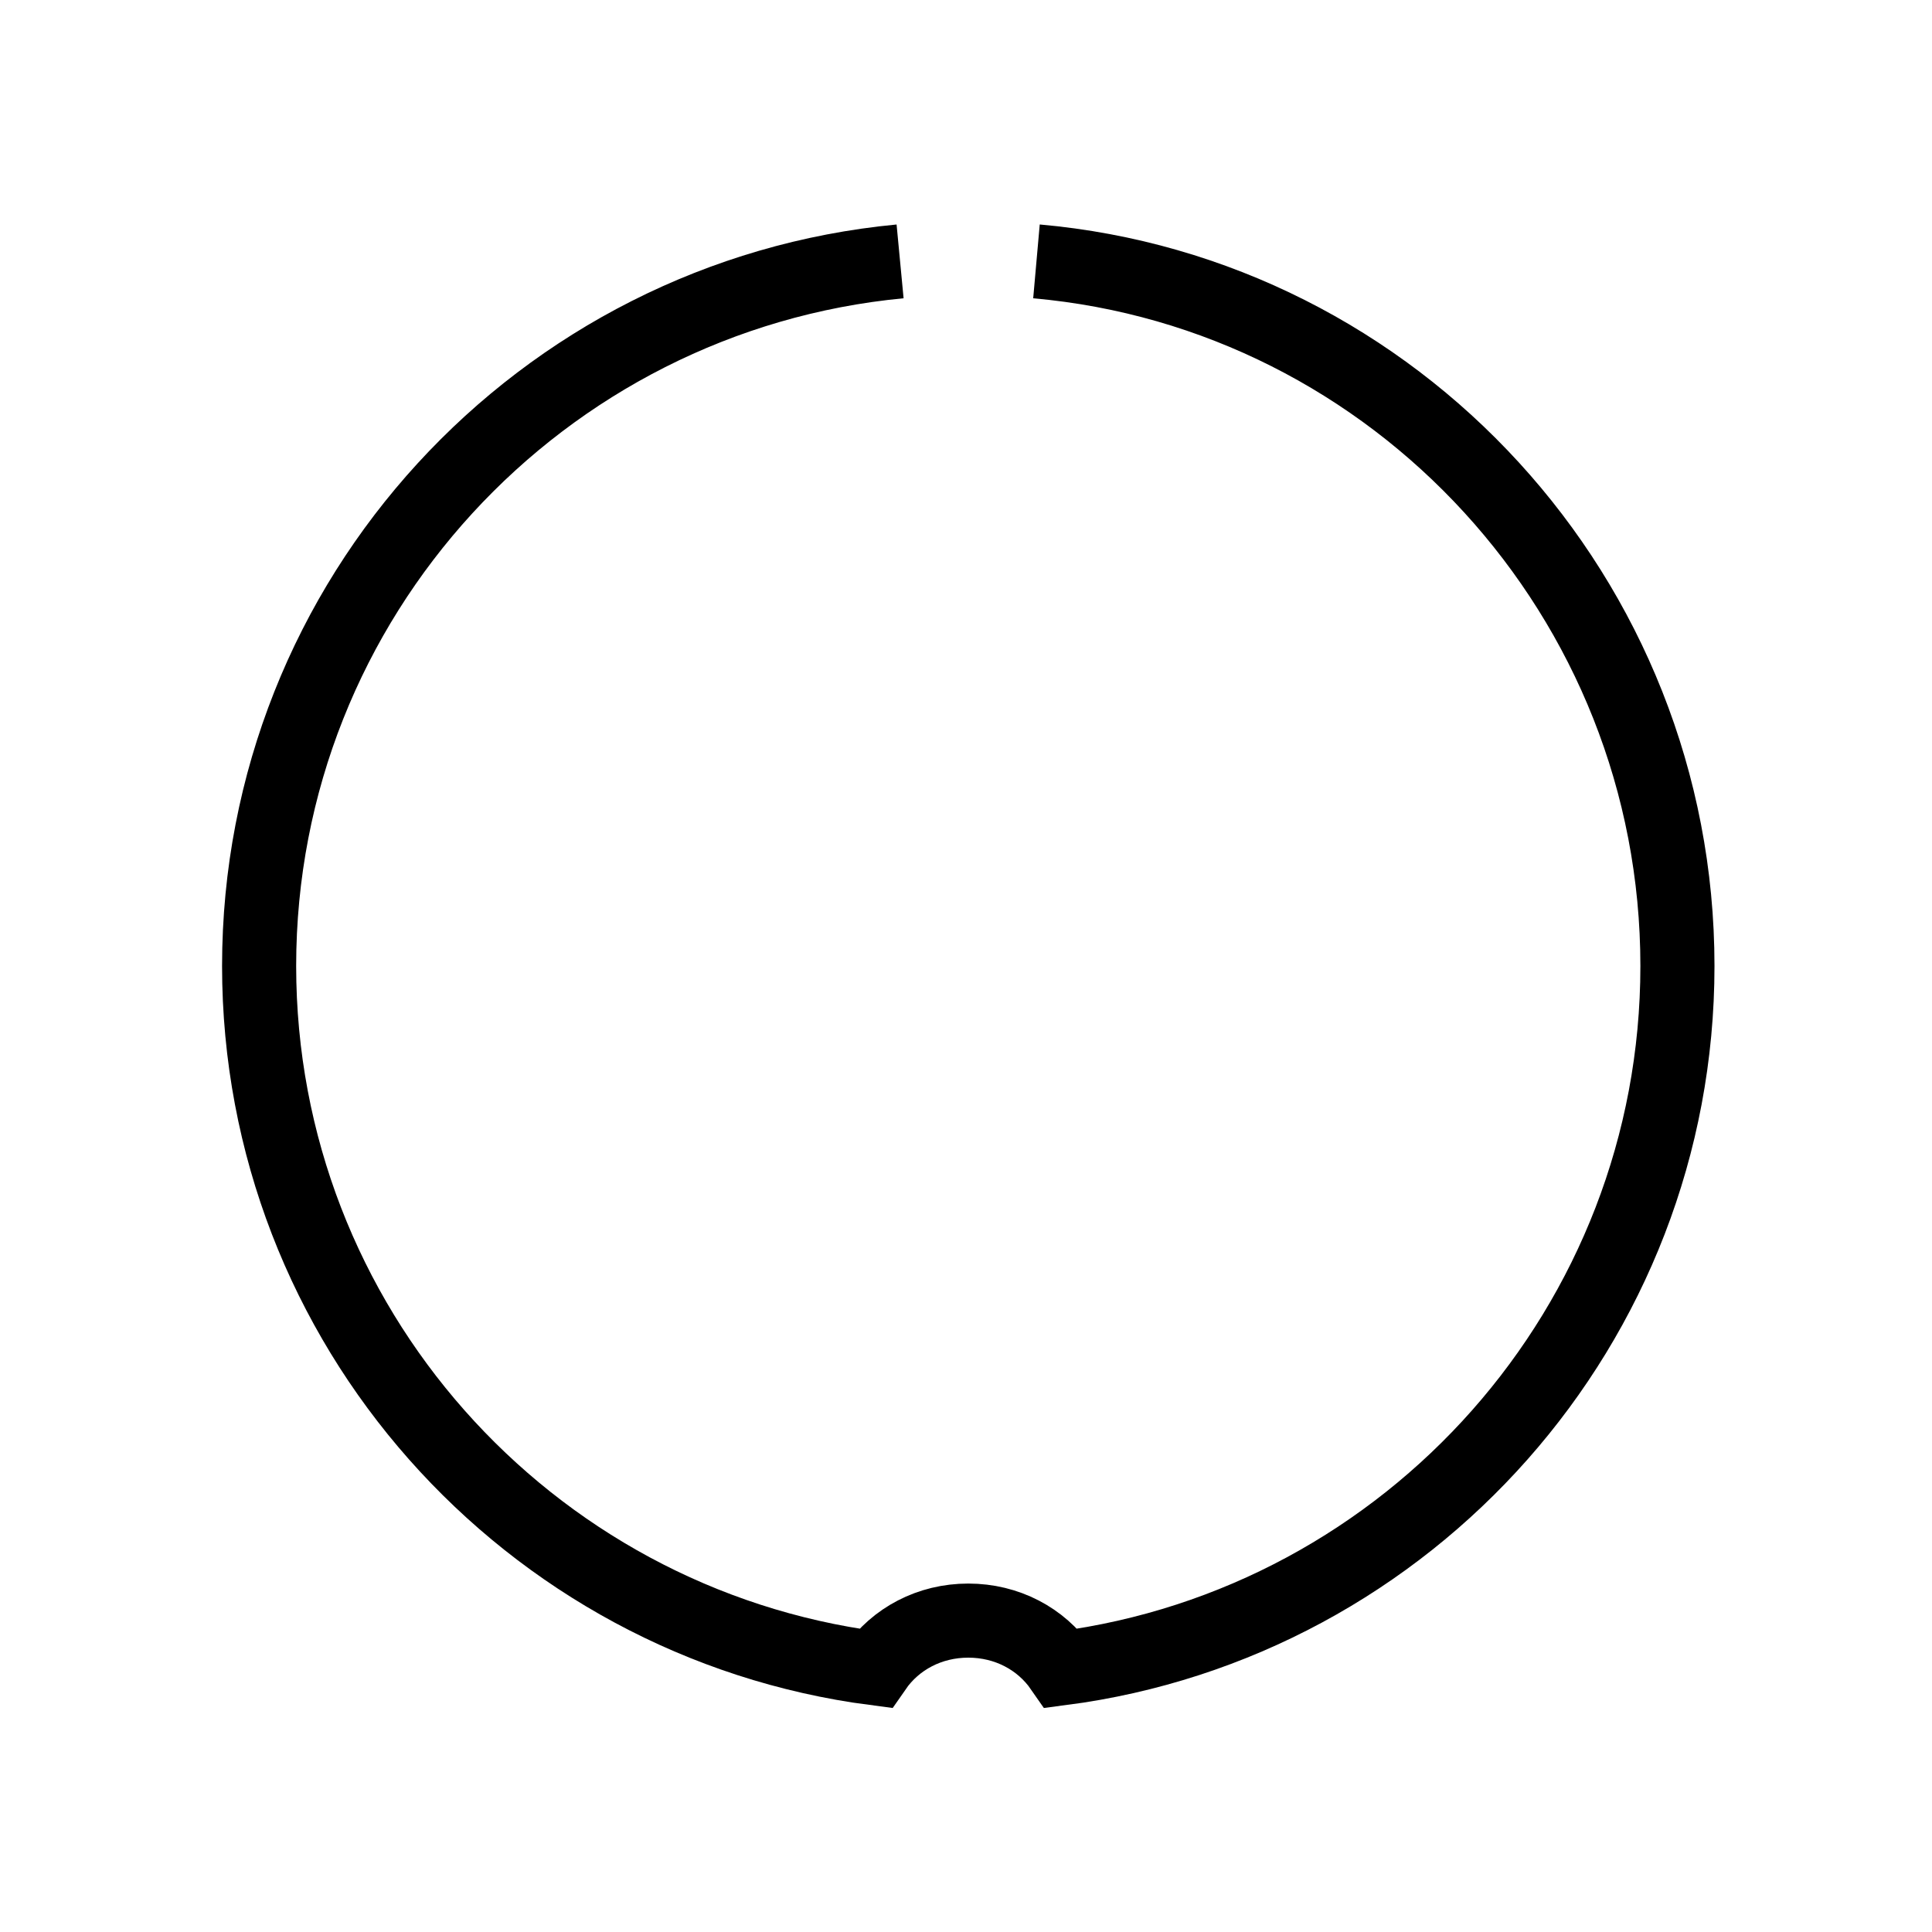 <?xml version="1.0" encoding="UTF-8"?> <svg xmlns="http://www.w3.org/2000/svg" xmlns:xlink="http://www.w3.org/1999/xlink" id="Layer_1" x="0px" y="0px" viewBox="0 0 85 85" style="enable-background:new 0 0 85 85;" xml:space="preserve"> <style type="text/css"> .st0{fill:none;stroke:#000000;stroke-width:3.402;} .st1{fill:none;} .st2{fill:none;stroke:#000000;stroke-width:3.26;} .st3{fill:none;stroke:#000000;stroke-width:3.402;} .st4{fill:none;stroke:#000000;stroke-width:2.835;} .st5{clip-path:url(#SVGID_00000038384277526151308970000015819503802855457163_);} .st6{clip-path:url(#SVGID_00000038383010985093846490000017895774790058375592_);} .st7{fill:none;stroke:#000000;stroke-width:2.551;} .st8{clip-path:url(#SVGID_00000072269383662445410690000001346023419871499188_);} .st9{clip-path:url(#SVGID_00000003096596601449355770000013715848086809053605_);} .st10{fill:none;stroke:#000000;stroke-width:2.268;} .st11{clip-path:url(#SVGID_00000121255647007241515630000012397508675860893085_);} .st12{clip-path:url(#SVGID_00000168112183064950663230000006417554332762028188_);} .st13{fill:none;stroke:#000000;stroke-width:1.984;} </style> <g> <g> <path class="st0" d="M-74.3,6.7c-18.3,1.7-32.6,17.1-32.6,35.8c0,18.3,13.6,33.4,31.3,35.7c1-1.5,2.8-2.4,4.7-2.4 c1.9,0,3.7,1,4.7,2.4c17.7-2.3,31.3-17.4,31.3-35.7c0-18.7-14.3-34.1-32.6-35.8"></path> </g> </g> <rect x="-113.4" class="st1" width="85" height="85"></rect> <g> <g> <path class="st2" d="M39.6,11.5c-15.8,1.5-28.2,14.8-28.2,31c0,15.8,11.8,28.9,27.1,30.9c0.9-1.3,2.4-2.1,4.1-2.1s3.2,0.8,4.1,2.1 c15.3-2,27.1-15.1,27.1-30.9c0-16.2-12.4-29.6-28.2-31"></path> </g> </g> <rect x="0" y="0" class="st1" width="85" height="85"></rect> <g> <g> <path class="st2" d="M153.4,15.7C139.7,17,129,28.5,129,42.5c0,13.7,10.2,25,23.4,26.7c0.8-1.1,2.1-1.8,3.5-1.8 c1.5,0,2.7,0.7,3.5,1.8c13.2-1.7,23.4-13,23.4-26.7c0-14-10.7-25.5-24.4-26.8"></path> </g> </g> <rect x="113.4" y="0" class="st1" width="85" height="85"></rect> <g> <g> <path class="st3" d="M-73,133.3c-11.5,1.1-20.5,10.8-20.5,22.6c0,11.5,8.6,21,19.7,22.5c0.7-0.9,1.7-1.5,3-1.5 c1.2,0,2.3,0.6,3,1.5c11.1-1.5,19.7-11,19.7-22.5c0-11.8-9-21.5-20.5-22.6"></path> </g> </g> <g> <g> <path class="st4" d="M40.4,133.3c-11.5,1.1-20.5,10.8-20.5,22.6c0,11.5,8.6,21,19.7,22.5c0.7-0.9,1.7-1.5,3-1.5 c1.2,0,2.3,0.6,3,1.5c11.1-1.5,19.7-11,19.7-22.5c0-11.8-9-21.5-20.5-22.6"></path> </g> </g> <rect x="-113.4" y="113.4" class="st1" width="85" height="85"></rect> <g> <defs> <rect id="SVGID_1_" x="113.4" y="113.4" width="85" height="85"></rect> </defs> <clipPath id="SVGID_00000151520641930431326420000009167136919301078943_"> <use xlink:href="#SVGID_1_" style="overflow:visible;"></use> </clipPath> <g style="clip-path:url(#SVGID_00000151520641930431326420000009167136919301078943_);"> <path class="st4" d="M154,135.7c-10.3,1-18.3,9.6-18.3,20.2c0,10.3,7.7,18.8,17.6,20.1c0.6-0.8,1.6-1.4,2.6-1.4 c1.1,0,2.1,0.5,2.6,1.4c9.9-1.3,17.6-9.8,17.6-20.1c0-10.5-8.1-19.2-18.3-20.2"></path> </g> </g> <g> <defs> <rect id="SVGID_00000075143803538785620630000017154283219164992140_" x="-113.4" y="226.8" width="85" height="85"></rect> </defs> <clipPath id="SVGID_00000160167075323025465020000003114583868446727301_"> <use xlink:href="#SVGID_00000075143803538785620630000017154283219164992140_" style="overflow:visible;"></use> </clipPath> <g style="clip-path:url(#SVGID_00000160167075323025465020000003114583868446727301_);"> <path class="st7" d="M-72.6,251.4c-9.1,0.9-16.3,8.5-16.3,17.9c0,9.1,6.8,16.7,15.6,17.8c0.5-0.7,1.4-1.2,2.4-1.2 c1,0,1.8,0.5,2.4,1.2c8.8-1.2,15.6-8.7,15.6-17.8c0-9.4-7.2-17.1-16.3-17.9"></path> </g> </g> <g> <defs> <rect id="SVGID_00000146459531906561538120000003122005515904489908_" x="0" y="226.8" width="85" height="85"></rect> </defs> <clipPath id="SVGID_00000070091146333560087190000003956862805621173392_"> <use xlink:href="#SVGID_00000146459531906561538120000003122005515904489908_" style="overflow:visible;"></use> </clipPath> <g style="clip-path:url(#SVGID_00000070091146333560087190000003956862805621173392_);"> <path class="st7" d="M41,253.6c-8,0.8-14.3,7.5-14.3,15.7c0,8,6,14.6,13.7,15.6c0.5-0.6,1.2-1.1,2.1-1.1c0.9,0,1.6,0.4,2.1,1.1 c7.7-1,13.7-7.6,13.7-15.6c0-8.2-6.3-14.9-14.3-15.7"></path> </g> </g> <g> <defs> <rect id="SVGID_00000052086550592529332760000001264818244928096385_" x="113.4" y="226.8" width="85" height="85"></rect> </defs> <clipPath id="SVGID_00000066500742011206435820000002886860517752896652_"> <use xlink:href="#SVGID_00000052086550592529332760000001264818244928096385_" style="overflow:visible;"></use> </clipPath> <g style="clip-path:url(#SVGID_00000066500742011206435820000002886860517752896652_);"> <path class="st10" d="M154.6,255.8c-6.9,0.6-12.2,6.4-12.2,13.4c0,6.9,5.1,12.5,11.7,13.4c0.4-0.6,1-0.9,1.8-0.9 c0.7,0,1.4,0.4,1.8,0.9c6.6-0.9,11.7-6.5,11.7-13.4c0-7-5.4-12.8-12.2-13.4"></path> </g> </g> <g> <defs> <rect id="SVGID_00000039094882555250073430000013194472618563183266_" x="-113.4" y="340.2" width="85" height="85"></rect> </defs> <clipPath id="SVGID_00000119120190769820278220000004083320545417558969_"> <use xlink:href="#SVGID_00000039094882555250073430000013194472618563183266_" style="overflow:visible;"></use> </clipPath> <g style="clip-path:url(#SVGID_00000119120190769820278220000004083320545417558969_);"> <path class="st10" d="M-71.9,371.5c-5.7,0.5-10.2,5.3-10.2,11.2c0,5.7,4.3,10.4,9.8,11.2c0.3-0.5,0.9-0.8,1.5-0.8 c0.6,0,1.1,0.3,1.5,0.8c5.5-0.7,9.8-5.4,9.8-11.2c0-5.9-4.5-10.7-10.2-11.2"></path> </g> </g> <g> <defs> <rect id="SVGID_00000139988933628529217590000008924054740248468921_" y="340.2" width="85" height="85"></rect> </defs> <clipPath id="SVGID_00000098937592948556383140000009675124240833460143_"> <use xlink:href="#SVGID_00000139988933628529217590000008924054740248468921_" style="overflow:visible;"></use> </clipPath> <g style="clip-path:url(#SVGID_00000098937592948556383140000009675124240833460143_);"> <path class="st13" d="M41.7,373.7c-4.6,0.4-8.1,4.3-8.1,9c0,4.6,3.4,8.3,7.8,8.9c0.3-0.4,0.7-0.6,1.2-0.6c0.5,0,0.9,0.2,1.2,0.6 c4.4-0.6,7.8-4.4,7.8-8.9c0-4.7-3.6-8.5-8.1-9"></path> </g> </g> </svg> 